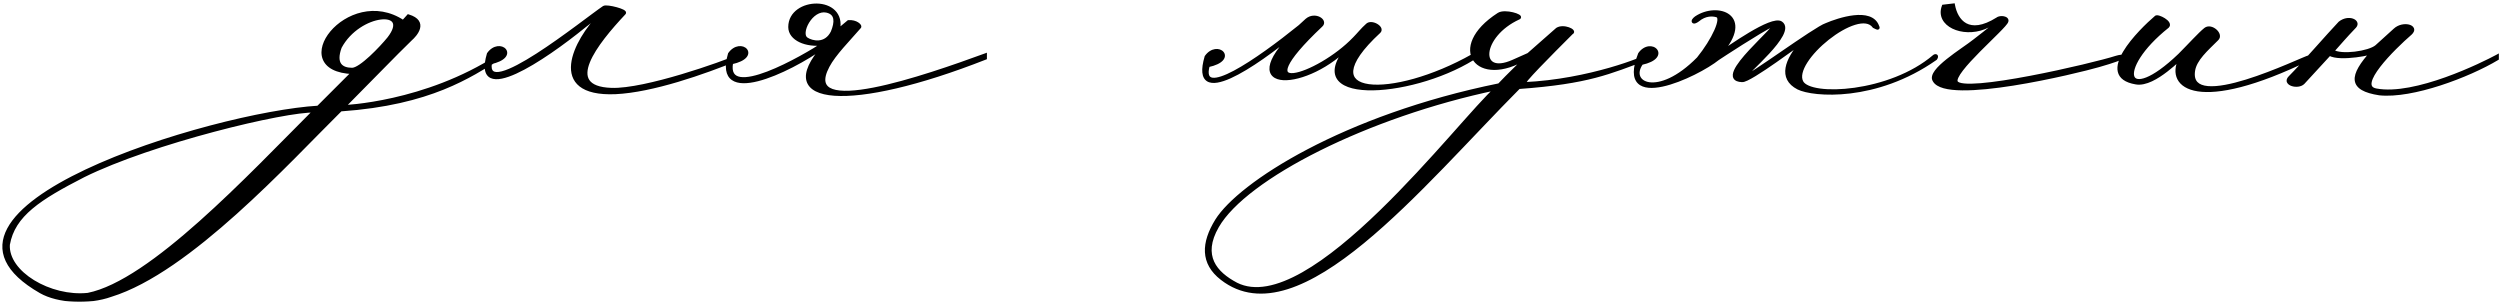 <?xml version="1.0" encoding="UTF-8"?> <svg xmlns="http://www.w3.org/2000/svg" width="728" height="88" viewBox="0 0 728 88" fill="none"><mask id="path-1-outside-1_976_344" maskUnits="userSpaceOnUse" x="0" y="0" width="728" height="88" fill="black"><rect fill="white" width="728" height="88"></rect><path d="M113.228 11.21C120.25 2.181 104.534 3.351 99.016 13.718C97.177 18.734 99.518 20.238 102.527 20.238C105.035 20.238 111.054 13.885 113.228 11.21ZM91.659 32.277C83.132 31.942 44.174 41.306 24.278 51.17C11.57 57.691 3.879 62.54 2.374 71.234C1.873 79.427 14.58 86.951 25.615 85.781C44.007 82.102 72.598 51.338 91.659 32.277ZM145.163 16.393V17.062C136.97 21.91 125.601 30.103 99.183 31.942C83.968 46.99 55.042 78.926 32.303 85.948C25.782 88.289 16.921 87.787 11.905 84.945C-29.895 61.035 61.898 33.113 92.662 31.274L102.862 21.074C82.798 20.406 101.357 -4.34 117.408 6.361L118.913 4.689C124.43 6.361 120.919 10.206 119.582 11.377C115.736 15.055 105.537 25.589 100.019 31.106C100.019 31.106 123.762 30.27 145.163 16.393ZM170.028 7.698C158.491 17.062 137.758 31.106 142.272 15.724C145.449 11.21 151.301 16.393 142.774 18.232C140.6 30.103 170.362 5.859 175.88 2.181C176.716 1.679 182.568 3.184 181.732 3.853C173.706 12.38 163.172 25.589 178.053 26.09C187.918 26.425 210.49 18.399 215.004 16.393V17.062C204.805 21.242 189.924 26.425 179.224 26.926C159.16 27.762 167.687 11.544 174.709 4.522C175.545 3.686 173.539 4.856 170.028 7.698ZM240.74 3.184C236.226 2.181 232.38 9.872 234.888 11.377C236.393 12.38 240.406 13.383 242.412 9.37C243.583 6.528 243.75 3.853 240.74 3.184ZM239.904 12.714C234.721 13.383 230.039 11.377 230.039 7.866C230.039 -0.494 246.258 -0.996 244.084 8.869L247.094 6.361C249.267 6.194 250.605 7.531 250.271 7.866C247.094 11.544 242.914 15.724 241.075 19.235C232.547 35.286 270 22.245 286.887 16.058V16.894C247.763 32.277 224.689 30.605 239.904 13.55C229.538 20.907 207.969 31.106 212.483 15.724C215.66 11.21 221.512 16.393 212.985 18.232C210.811 30.103 234.387 16.393 239.904 12.714ZM393.407 12.714C380.867 26.258 358.964 27.261 377.021 9.538C365.652 18.901 346.758 31.942 351.272 16.56C354.449 12.046 360.301 17.229 351.774 19.068C348.932 29.602 366.32 17.563 378.526 7.698L380.532 5.859C382.873 3.853 386.217 6.026 384.712 7.364C361.137 29.602 383.876 22.245 394.41 11.21C395.58 10.039 396.751 8.534 398.088 7.364C399.259 6.026 402.77 8.033 401.6 9.203C380.198 28.933 405.78 29.267 428.853 16.226V17.062C410.461 28.431 377.356 30.438 393.407 12.714ZM435.745 25.756C398.125 33.614 362.679 51.672 354.486 65.884C349.47 74.578 353.984 79.594 360.003 82.771C381.572 93.639 425.379 34.785 435.745 25.756ZM445.108 15.891L453.468 8.534C455.307 7.364 458.819 9.036 457.648 9.538C451.295 15.891 442.767 24.418 443.771 24.418C462.831 23.582 479.551 16.727 479.551 16.226V17.062C468.516 21.074 462.831 23.917 442.266 25.422C414.009 53.846 378.228 98.488 355.823 81.099C349.971 76.585 350.306 70.733 354.319 64.212C361.007 53.511 391.27 33.949 436.581 24.753C439.925 21.242 440.928 20.406 444.607 16.727C430.227 25.589 421.366 13.885 436.414 4.187C438.253 3.017 443.436 4.689 442.266 5.19C430.896 10.374 430.06 22.579 440.594 17.898L445.108 15.891ZM494.555 17.062C498.902 11.711 502.079 5.023 499.905 4.522C498.735 4.187 496.561 4.02 494.388 5.859C493.05 6.862 492.549 6.194 493.886 5.19C500.073 1.01 510.606 4.522 500.909 15.557C503.249 14.052 515.957 4.856 518.632 6.695C522.812 9.538 507.764 21.576 508.265 22.245C508.6 23.081 528.664 8.2 531.841 7.197C535.352 5.692 544.882 2.515 546.721 7.698C547.056 8.367 546.721 8.2 545.718 7.698C541.204 1.512 521.307 17.73 524.651 23.917C527.159 28.598 550.4 27.428 563.274 16.393C563.776 16.058 564.11 16.393 563.609 17.062C546.22 29.267 527.995 27.762 523.648 25.589C518.13 22.746 520.304 17.396 524.651 12.38C525.32 11.544 509.436 23.75 507.262 23.415C498.401 23.081 519.635 6.528 516.291 7.197C512.445 9.036 501.243 16.393 500.24 17.062C494.221 21.91 470.645 33.113 477.501 15.724C480.677 11.21 486.529 16.56 478.002 18.399C473.822 24.251 482.684 29.1 494.555 17.062ZM565.953 1.846L568.796 1.512C569.632 6.026 573.143 10.875 581.67 5.525C582.506 4.856 584.68 5.19 584.345 6.194C583.844 8.033 568.127 21.074 569.632 23.917C571.638 27.762 609.593 18.901 616.281 16.727C618.454 16.058 620.461 16.393 611.097 19.068C604.744 20.907 566.957 30.103 563.278 23.415C561.439 20.573 571.638 14.554 574.982 11.878C584.345 4.689 581.169 6.528 577.825 8.033C571.471 10.541 563.947 7.197 565.953 1.846ZM672.485 17.062C640.215 32.778 630.852 25.422 634.865 17.229C635.701 15.724 627.508 25.087 621.99 24.084C609.952 22.078 623.328 8.869 627.842 5.023C628.344 4.522 632.357 6.528 631.186 7.698C615.469 20.238 618.646 31.441 634.697 16.058C637.707 13.049 640.549 9.872 642.221 8.534C643.893 7.197 647.07 10.039 645.565 11.377C642.556 14.386 639.212 17.229 638.71 20.573C636.704 33.782 670.645 16.894 672.485 16.56V17.062ZM681.367 6.695C683.875 4.689 687.052 6.194 685.714 7.698C682.37 11.21 682.203 11.544 679.193 14.888C681.701 16.56 689.894 15.39 692.068 13.55L697.418 8.702C699.759 6.528 704.106 7.698 701.933 9.705C696.917 14.052 685.714 25.087 691.901 26.258C703.27 28.431 723.167 18.566 727.18 16.393V17.062C718.82 22.078 702.434 28.264 692.904 27.261C684.209 25.923 684.377 22.245 690.897 15.055C691.733 15.39 681.367 17.563 678.357 15.724L670.666 24.084C669.161 25.589 664.981 24.418 666.821 22.579C670.499 18.901 678.023 10.206 681.367 6.695Z"></path></mask><path d="M113.228 11.21C120.25 2.181 104.534 3.351 99.016 13.718C97.177 18.734 99.518 20.238 102.527 20.238C105.035 20.238 111.054 13.885 113.228 11.21ZM91.659 32.277C83.132 31.942 44.174 41.306 24.278 51.17C11.57 57.691 3.879 62.54 2.374 71.234C1.873 79.427 14.58 86.951 25.615 85.781C44.007 82.102 72.598 51.338 91.659 32.277ZM145.163 16.393V17.062C136.97 21.91 125.601 30.103 99.183 31.942C83.968 46.99 55.042 78.926 32.303 85.948C25.782 88.289 16.921 87.787 11.905 84.945C-29.895 61.035 61.898 33.113 92.662 31.274L102.862 21.074C82.798 20.406 101.357 -4.34 117.408 6.361L118.913 4.689C124.43 6.361 120.919 10.206 119.582 11.377C115.736 15.055 105.537 25.589 100.019 31.106C100.019 31.106 123.762 30.27 145.163 16.393ZM170.028 7.698C158.491 17.062 137.758 31.106 142.272 15.724C145.449 11.21 151.301 16.393 142.774 18.232C140.6 30.103 170.362 5.859 175.88 2.181C176.716 1.679 182.568 3.184 181.732 3.853C173.706 12.38 163.172 25.589 178.053 26.09C187.918 26.425 210.49 18.399 215.004 16.393V17.062C204.805 21.242 189.924 26.425 179.224 26.926C159.16 27.762 167.687 11.544 174.709 4.522C175.545 3.686 173.539 4.856 170.028 7.698ZM240.74 3.184C236.226 2.181 232.38 9.872 234.888 11.377C236.393 12.38 240.406 13.383 242.412 9.37C243.583 6.528 243.75 3.853 240.74 3.184ZM239.904 12.714C234.721 13.383 230.039 11.377 230.039 7.866C230.039 -0.494 246.258 -0.996 244.084 8.869L247.094 6.361C249.267 6.194 250.605 7.531 250.271 7.866C247.094 11.544 242.914 15.724 241.075 19.235C232.547 35.286 270 22.245 286.887 16.058V16.894C247.763 32.277 224.689 30.605 239.904 13.55C229.538 20.907 207.969 31.106 212.483 15.724C215.66 11.21 221.512 16.393 212.985 18.232C210.811 30.103 234.387 16.393 239.904 12.714ZM393.407 12.714C380.867 26.258 358.964 27.261 377.021 9.538C365.652 18.901 346.758 31.942 351.272 16.56C354.449 12.046 360.301 17.229 351.774 19.068C348.932 29.602 366.32 17.563 378.526 7.698L380.532 5.859C382.873 3.853 386.217 6.026 384.712 7.364C361.137 29.602 383.876 22.245 394.41 11.21C395.58 10.039 396.751 8.534 398.088 7.364C399.259 6.026 402.77 8.033 401.6 9.203C380.198 28.933 405.78 29.267 428.853 16.226V17.062C410.461 28.431 377.356 30.438 393.407 12.714ZM435.745 25.756C398.125 33.614 362.679 51.672 354.486 65.884C349.47 74.578 353.984 79.594 360.003 82.771C381.572 93.639 425.379 34.785 435.745 25.756ZM445.108 15.891L453.468 8.534C455.307 7.364 458.819 9.036 457.648 9.538C451.295 15.891 442.767 24.418 443.771 24.418C462.831 23.582 479.551 16.727 479.551 16.226V17.062C468.516 21.074 462.831 23.917 442.266 25.422C414.009 53.846 378.228 98.488 355.823 81.099C349.971 76.585 350.306 70.733 354.319 64.212C361.007 53.511 391.27 33.949 436.581 24.753C439.925 21.242 440.928 20.406 444.607 16.727C430.227 25.589 421.366 13.885 436.414 4.187C438.253 3.017 443.436 4.689 442.266 5.19C430.896 10.374 430.06 22.579 440.594 17.898L445.108 15.891ZM494.555 17.062C498.902 11.711 502.079 5.023 499.905 4.522C498.735 4.187 496.561 4.02 494.388 5.859C493.05 6.862 492.549 6.194 493.886 5.19C500.073 1.01 510.606 4.522 500.909 15.557C503.249 14.052 515.957 4.856 518.632 6.695C522.812 9.538 507.764 21.576 508.265 22.245C508.6 23.081 528.664 8.2 531.841 7.197C535.352 5.692 544.882 2.515 546.721 7.698C547.056 8.367 546.721 8.2 545.718 7.698C541.204 1.512 521.307 17.73 524.651 23.917C527.159 28.598 550.4 27.428 563.274 16.393C563.776 16.058 564.11 16.393 563.609 17.062C546.22 29.267 527.995 27.762 523.648 25.589C518.13 22.746 520.304 17.396 524.651 12.38C525.32 11.544 509.436 23.75 507.262 23.415C498.401 23.081 519.635 6.528 516.291 7.197C512.445 9.036 501.243 16.393 500.24 17.062C494.221 21.91 470.645 33.113 477.501 15.724C480.677 11.21 486.529 16.56 478.002 18.399C473.822 24.251 482.684 29.1 494.555 17.062ZM565.953 1.846L568.796 1.512C569.632 6.026 573.143 10.875 581.67 5.525C582.506 4.856 584.68 5.19 584.345 6.194C583.844 8.033 568.127 21.074 569.632 23.917C571.638 27.762 609.593 18.901 616.281 16.727C618.454 16.058 620.461 16.393 611.097 19.068C604.744 20.907 566.957 30.103 563.278 23.415C561.439 20.573 571.638 14.554 574.982 11.878C584.345 4.689 581.169 6.528 577.825 8.033C571.471 10.541 563.947 7.197 565.953 1.846ZM672.485 17.062C640.215 32.778 630.852 25.422 634.865 17.229C635.701 15.724 627.508 25.087 621.99 24.084C609.952 22.078 623.328 8.869 627.842 5.023C628.344 4.522 632.357 6.528 631.186 7.698C615.469 20.238 618.646 31.441 634.697 16.058C637.707 13.049 640.549 9.872 642.221 8.534C643.893 7.197 647.07 10.039 645.565 11.377C642.556 14.386 639.212 17.229 638.71 20.573C636.704 33.782 670.645 16.894 672.485 16.56V17.062ZM681.367 6.695C683.875 4.689 687.052 6.194 685.714 7.698C682.37 11.21 682.203 11.544 679.193 14.888C681.701 16.56 689.894 15.39 692.068 13.55L697.418 8.702C699.759 6.528 704.106 7.698 701.933 9.705C696.917 14.052 685.714 25.087 691.901 26.258C703.27 28.431 723.167 18.566 727.18 16.393V17.062C718.82 22.078 702.434 28.264 692.904 27.261C684.209 25.923 684.377 22.245 690.897 15.055C691.733 15.39 681.367 17.563 678.357 15.724L670.666 24.084C669.161 25.589 664.981 24.418 666.821 22.579C670.499 18.901 678.023 10.206 681.367 6.695Z" fill="black"></path><path d="M113.228 11.21L113.616 11.525L113.623 11.517L113.228 11.21ZM99.016 13.718L98.575 13.483L98.558 13.513L98.547 13.546L99.016 13.718ZM91.659 32.277L92.013 32.63L92.821 31.822L91.679 31.777L91.659 32.277ZM24.278 51.17L24.055 50.722L24.049 50.726L24.278 51.17ZM2.374 71.234L1.882 71.149L1.877 71.176L1.875 71.204L2.374 71.234ZM25.615 85.781L25.668 86.278L25.691 86.276L25.713 86.271L25.615 85.781ZM145.163 16.393H145.663V15.473L144.891 15.973L145.163 16.393ZM145.163 17.062L145.418 17.492L145.663 17.347V17.062H145.163ZM99.183 31.942L99.148 31.444L98.963 31.456L98.832 31.587L99.183 31.942ZM32.303 85.948L32.156 85.47L32.145 85.474L32.134 85.477L32.303 85.948ZM11.905 84.945L11.656 85.379L11.658 85.38L11.905 84.945ZM92.662 31.274L92.692 31.773L92.882 31.761L93.016 31.627L92.662 31.274ZM102.862 21.074L103.215 21.428L104.03 20.613L102.878 20.575L102.862 21.074ZM117.408 6.361L117.131 6.777L117.49 7.017L117.78 6.695L117.408 6.361ZM118.913 4.689L119.058 4.21L118.754 4.118L118.541 4.354L118.913 4.689ZM119.582 11.377L119.252 11.001L119.244 11.008L119.236 11.015L119.582 11.377ZM100.019 31.106L99.666 30.753L98.768 31.651L100.037 31.606L100.019 31.106ZM113.228 11.21L113.623 11.517C114.523 10.36 115.085 9.333 115.341 8.437C115.597 7.536 115.551 6.734 115.18 6.086C114.81 5.441 114.167 5.035 113.408 4.821C112.65 4.607 111.742 4.574 110.764 4.694C106.871 5.173 101.415 8.146 98.575 13.483L99.016 13.718L99.457 13.953C102.135 8.922 107.296 6.128 110.885 5.687C111.777 5.577 112.544 5.617 113.137 5.783C113.727 5.95 114.11 6.231 114.312 6.583C114.513 6.933 114.585 7.44 114.379 8.163C114.171 8.891 113.689 9.803 112.833 10.903L113.228 11.21ZM99.016 13.718L98.547 13.546C97.607 16.107 97.669 17.946 98.549 19.154C99.424 20.353 100.969 20.738 102.527 20.738V20.238V19.738C101.075 19.738 99.946 19.372 99.357 18.564C98.775 17.766 98.585 16.344 99.485 13.89L99.016 13.718ZM102.527 20.238V20.738C102.938 20.738 103.379 20.611 103.818 20.418C104.263 20.224 104.74 19.948 105.23 19.619C106.211 18.962 107.287 18.065 108.342 17.095C110.451 15.155 112.515 12.88 113.616 11.525L113.228 11.21L112.84 10.894C111.767 12.214 109.735 14.454 107.664 16.359C106.629 17.312 105.594 18.171 104.673 18.788C104.213 19.097 103.79 19.339 103.417 19.502C103.039 19.668 102.743 19.738 102.527 19.738V20.238ZM91.659 32.277L91.679 31.777C89.482 31.691 85.396 32.225 80.238 33.209C75.062 34.197 68.759 35.647 62.104 37.416C48.801 40.951 34.049 45.768 24.055 50.722L24.278 51.17L24.5 51.618C34.403 46.708 49.079 41.911 62.36 38.382C68.997 36.618 75.276 35.174 80.425 34.192C85.591 33.206 89.573 32.695 91.64 32.776L91.659 32.277ZM24.278 51.17L24.049 50.726C17.698 53.984 12.551 56.85 8.803 60.005C5.04 63.173 2.659 66.656 1.882 71.149L2.374 71.234L2.867 71.32C3.594 67.118 5.812 63.83 9.447 60.77C13.098 57.697 18.149 54.877 24.506 51.615L24.278 51.17ZM2.374 71.234L1.875 71.204C1.608 75.576 4.854 79.65 9.407 82.445C13.984 85.255 20.029 86.876 25.668 86.278L25.615 85.781L25.562 85.284C20.166 85.856 14.34 84.3 9.93 81.593C5.496 78.871 2.64 75.085 2.873 71.265L2.374 71.234ZM25.615 85.781L25.713 86.271C30.406 85.333 35.705 82.678 41.29 78.966C46.882 75.248 52.795 70.445 58.719 65.171C70.563 54.624 82.494 42.149 92.013 32.63L91.659 32.277L91.306 31.923C81.764 41.465 69.869 53.903 58.054 64.424C52.148 69.683 46.274 74.452 40.736 78.133C35.192 81.819 30.021 84.39 25.517 85.29L25.615 85.781ZM145.163 16.393H144.663V17.062H145.163H145.663V16.393H145.163ZM145.163 17.062L144.909 16.631C140.792 19.067 135.945 22.301 128.821 25.167C121.704 28.03 112.309 30.527 99.148 31.444L99.183 31.942L99.218 32.441C112.475 31.518 121.974 28.999 129.194 26.095C136.408 23.192 141.341 19.904 145.418 17.492L145.163 17.062ZM99.183 31.942L98.832 31.587C91.206 39.129 80.195 50.85 68.231 61.583C56.257 72.324 43.411 81.994 32.156 85.47L32.303 85.948L32.451 86.426C43.934 82.879 56.921 73.071 68.899 62.327C80.886 51.574 91.946 39.804 99.535 32.298L99.183 31.942ZM32.303 85.948L32.134 85.477C28.947 86.622 25.169 87.076 21.565 86.891C17.957 86.705 14.571 85.881 12.151 84.51L11.905 84.945L11.658 85.38C14.255 86.851 17.807 87.699 21.514 87.889C25.226 88.08 29.139 87.615 32.472 86.419L32.303 85.948ZM11.905 84.945L12.153 84.511C6.969 81.545 3.932 78.559 2.565 75.637C1.211 72.746 1.462 69.854 3.004 66.966C4.557 64.056 7.421 61.16 11.271 58.344C15.116 55.533 19.911 52.826 25.285 50.285C46.802 40.111 77.379 32.688 92.692 31.773L92.662 31.274L92.633 30.774C77.181 31.698 46.48 39.157 24.858 49.381C19.448 51.939 14.593 54.676 10.681 57.537C6.775 60.393 3.776 63.396 2.121 66.495C0.455 69.616 0.152 72.842 1.659 76.061C3.152 79.25 6.391 82.367 11.656 85.379L11.905 84.945ZM92.662 31.274L93.016 31.627L103.215 21.428L102.862 21.074L102.508 20.721L92.309 30.92L92.662 31.274ZM102.862 21.074L102.878 20.575C97.937 20.41 95.606 18.774 94.882 16.815C94.142 14.815 94.955 12.182 96.975 9.775C100.996 4.982 109.373 1.605 117.131 6.777L117.408 6.361L117.685 5.945C109.392 0.416 100.464 4.061 96.209 9.133C94.09 11.658 93.022 14.669 93.944 17.162C94.881 19.696 97.754 21.404 102.845 21.574L102.862 21.074ZM117.408 6.361L117.78 6.695L119.284 5.023L118.913 4.689L118.541 4.354L117.036 6.026L117.408 6.361ZM118.913 4.689L118.768 5.167C120.093 5.569 120.787 6.076 121.122 6.56C121.445 7.024 121.484 7.538 121.335 8.091C121.182 8.658 120.834 9.24 120.423 9.765C120.016 10.286 119.569 10.723 119.252 11.001L119.582 11.377L119.911 11.753C120.263 11.445 120.756 10.963 121.211 10.381C121.662 9.804 122.098 9.101 122.301 8.351C122.507 7.587 122.473 6.753 121.944 5.99C121.428 5.245 120.491 4.645 119.058 4.21L118.913 4.689ZM119.582 11.377L119.236 11.015C115.387 14.697 105.169 25.25 99.666 30.753L100.019 31.106L100.373 31.46C105.905 25.928 116.085 15.413 119.927 11.738L119.582 11.377ZM100.019 31.106C100.037 31.606 100.037 31.606 100.037 31.606C100.038 31.606 100.038 31.606 100.038 31.606C100.039 31.606 100.041 31.606 100.042 31.606C100.045 31.606 100.05 31.606 100.056 31.605C100.068 31.605 100.086 31.604 100.11 31.603C100.157 31.601 100.226 31.598 100.318 31.593C100.5 31.583 100.768 31.567 101.117 31.542C101.815 31.492 102.833 31.404 104.121 31.256C106.696 30.959 110.35 30.418 114.676 29.441C123.324 27.489 134.67 23.793 145.435 16.812L145.163 16.393L144.891 15.973C134.255 22.87 123.029 26.531 114.456 28.466C110.17 29.433 106.551 29.969 104.006 30.262C102.734 30.409 101.73 30.495 101.045 30.545C100.703 30.569 100.441 30.585 100.265 30.594C100.177 30.599 100.11 30.602 100.066 30.604C100.044 30.605 100.027 30.606 100.017 30.606C100.011 30.606 100.007 30.607 100.005 30.607C100.004 30.607 100.003 30.607 100.002 30.607C100.002 30.607 100.002 30.607 100.002 30.607C100.002 30.607 100.002 30.607 100.019 31.106ZM170.028 7.698L169.713 7.31L169.713 7.31L170.028 7.698ZM142.272 15.724L141.864 15.436L141.816 15.504L141.793 15.583L142.272 15.724ZM142.774 18.232L142.669 17.743L142.342 17.814L142.282 18.142L142.774 18.232ZM175.88 2.181L175.622 1.752L175.612 1.758L175.602 1.765L175.88 2.181ZM181.732 3.853L181.419 3.462L181.392 3.484L181.368 3.51L181.732 3.853ZM178.053 26.09L178.07 25.591L178.07 25.591L178.053 26.09ZM215.004 16.393H215.504V15.623L214.801 15.936L215.004 16.393ZM215.004 17.062L215.194 17.524L215.504 17.397V17.062H215.004ZM179.224 26.926L179.244 27.426L179.247 27.426L179.224 26.926ZM174.709 4.522L174.356 4.168L174.356 4.168L174.709 4.522ZM170.028 7.698L169.713 7.31C163.949 11.988 155.923 17.805 149.924 20.536C148.427 21.217 147.076 21.697 145.932 21.923C144.776 22.151 143.898 22.107 143.295 21.824C142.732 21.559 142.329 21.046 142.19 20.107C142.048 19.141 142.196 17.759 142.752 15.865L142.272 15.724L141.793 15.583C141.22 17.534 141.028 19.078 141.201 20.252C141.378 21.453 141.944 22.293 142.87 22.729C143.756 23.145 144.887 23.148 146.125 22.904C147.375 22.657 148.804 22.144 150.338 21.446C156.461 18.659 164.57 12.772 170.343 8.087L170.028 7.698ZM142.272 15.724L142.681 16.012C144.145 13.931 146.01 14.288 146.527 14.914C146.654 15.067 146.711 15.236 146.701 15.412C146.691 15.59 146.609 15.825 146.367 16.097C145.87 16.653 144.762 17.292 142.669 17.743L142.774 18.232L142.879 18.721C145.05 18.253 146.408 17.553 147.113 16.762C147.472 16.36 147.674 15.918 147.7 15.468C147.725 15.015 147.568 14.604 147.298 14.277C146.226 12.98 143.576 13.002 141.864 15.436L142.272 15.724ZM142.774 18.232L142.282 18.142C142.002 19.67 142.189 20.854 143.045 21.5C143.86 22.117 145.076 22.069 146.378 21.734C149.036 21.05 152.787 18.974 156.712 16.459C160.656 13.931 164.836 10.918 168.37 8.312C171.918 5.696 174.791 3.508 176.157 2.597L175.88 2.181L175.602 1.765C174.21 2.693 171.293 4.914 167.777 7.508C164.247 10.111 160.088 13.107 156.173 15.617C152.24 18.137 148.613 20.127 146.129 20.765C144.861 21.091 144.065 21.018 143.648 20.703C143.27 20.417 143.002 19.762 143.266 18.322L142.774 18.232ZM175.88 2.181L176.137 2.61C176.12 2.62 176.184 2.586 176.417 2.581C176.622 2.576 176.889 2.594 177.203 2.633C177.828 2.71 178.588 2.867 179.302 3.06C180.021 3.256 180.661 3.48 181.06 3.684C181.157 3.734 181.232 3.779 181.287 3.817C181.345 3.857 181.362 3.879 181.361 3.877C181.359 3.874 181.347 3.858 181.335 3.828C181.322 3.796 181.31 3.748 181.314 3.688C181.322 3.554 181.398 3.479 181.419 3.462L181.732 3.853L182.044 4.243C182.17 4.143 182.298 3.978 182.312 3.748C182.325 3.532 182.229 3.364 182.148 3.26C181.995 3.064 181.745 2.912 181.515 2.794C181.025 2.543 180.307 2.297 179.564 2.095C178.814 1.892 178.007 1.725 177.326 1.64C176.986 1.598 176.666 1.575 176.394 1.581C176.15 1.587 175.849 1.616 175.622 1.752L175.88 2.181ZM181.732 3.853L181.368 3.51C177.362 7.766 172.655 13.264 170.838 17.795C169.933 20.053 169.683 22.228 170.808 23.884C171.928 25.533 174.276 26.463 178.036 26.59L178.053 26.09L178.07 25.591C174.39 25.467 172.474 24.558 171.635 23.322C170.801 22.094 170.896 20.34 171.767 18.167C173.503 13.837 178.075 8.467 182.096 4.195L181.732 3.853ZM178.053 26.09L178.036 26.59C183.062 26.761 191.246 24.811 198.678 22.599C206.13 20.38 212.923 17.865 215.208 16.85L215.004 16.393L214.801 15.936C212.571 16.927 205.822 19.428 198.393 21.64C190.944 23.858 182.91 25.755 178.07 25.591L178.053 26.09ZM215.004 16.393H214.504V17.062H215.004H215.504V16.393H215.004ZM215.004 17.062L214.815 16.599C204.615 20.779 189.806 25.93 179.2 26.427L179.224 26.926L179.247 27.426C190.043 26.92 204.995 21.704 215.194 17.524L215.004 17.062ZM179.224 26.926L179.203 26.427C174.233 26.634 171.15 25.776 169.376 24.374C167.636 22.997 167.068 21.02 167.306 18.723C167.547 16.409 168.606 13.821 170.061 11.357C171.513 8.899 173.336 6.602 175.063 4.875L174.709 4.522L174.356 4.168C172.571 5.953 170.695 8.316 169.2 10.848C167.708 13.374 166.573 16.105 166.312 18.619C166.049 21.15 166.672 23.51 168.756 25.158C170.807 26.78 174.182 27.637 179.244 27.426L179.224 26.926ZM174.709 4.522L175.063 4.875C175.121 4.817 175.174 4.76 175.218 4.707C175.255 4.663 175.313 4.589 175.351 4.499C175.369 4.458 175.408 4.359 175.396 4.23C175.381 4.064 175.285 3.904 175.12 3.817C174.993 3.751 174.874 3.755 174.826 3.759C174.768 3.763 174.718 3.776 174.684 3.786C174.561 3.821 174.415 3.896 174.276 3.974C174.125 4.059 173.94 4.172 173.726 4.311C172.871 4.868 171.476 5.882 169.713 7.31L170.028 7.698L170.342 8.087C172.09 6.672 173.455 5.68 174.271 5.15C174.475 5.017 174.64 4.917 174.766 4.846C174.829 4.811 174.879 4.785 174.916 4.767C174.957 4.748 174.97 4.744 174.964 4.746C174.962 4.746 174.938 4.753 174.901 4.756C174.875 4.758 174.773 4.764 174.657 4.704C174.503 4.624 174.414 4.473 174.4 4.32C174.39 4.206 174.424 4.124 174.433 4.104C174.453 4.056 174.472 4.04 174.448 4.069C174.431 4.09 174.402 4.122 174.356 4.168L174.709 4.522ZM240.74 3.184L240.632 3.672L240.632 3.672L240.74 3.184ZM234.888 11.377L235.166 10.961L235.156 10.954L235.145 10.948L234.888 11.377ZM242.412 9.37L242.859 9.594L242.868 9.578L242.875 9.561L242.412 9.37ZM239.904 12.714L240.182 13.13L239.84 12.219L239.904 12.714ZM244.084 8.869L243.596 8.761L243.281 10.189L244.404 9.253L244.084 8.869ZM247.094 6.361L247.055 5.862L246.896 5.875L246.774 5.977L247.094 6.361ZM250.271 7.866L249.917 7.512L249.904 7.525L249.892 7.539L250.271 7.866ZM241.075 19.235L241.516 19.47L241.518 19.467L241.075 19.235ZM286.887 16.058H287.387V15.343L286.715 15.589L286.887 16.058ZM286.887 16.894L287.07 17.36L287.387 17.235V16.894H286.887ZM239.904 13.55L240.277 13.883L239.615 13.143L239.904 13.55ZM212.483 15.724L212.075 15.436L212.027 15.504L212.004 15.583L212.483 15.724ZM212.985 18.232L212.88 17.743L212.553 17.814L212.493 18.142L212.985 18.232ZM240.74 3.184L240.849 2.696C238.269 2.123 236.001 4.036 234.754 6.079C234.118 7.12 233.698 8.266 233.612 9.278C233.526 10.274 233.763 11.284 234.631 11.806L234.888 11.377L235.145 10.948C234.76 10.717 234.536 10.201 234.608 9.363C234.678 8.542 235.031 7.545 235.608 6.6C236.785 4.673 238.697 3.242 240.632 3.672L240.74 3.184ZM234.888 11.377L234.611 11.793C235.445 12.349 236.936 12.889 238.505 12.753C240.114 12.613 241.775 11.762 242.859 9.594L242.412 9.37L241.965 9.147C241.043 10.992 239.695 11.646 238.419 11.757C237.104 11.871 235.836 11.408 235.166 10.961L234.888 11.377ZM242.412 9.37L242.875 9.561C243.469 8.118 243.849 6.629 243.637 5.378C243.528 4.739 243.263 4.153 242.789 3.68C242.318 3.208 241.671 2.879 240.849 2.696L240.74 3.184L240.632 3.672C241.314 3.824 241.775 4.08 242.082 4.387C242.387 4.691 242.571 5.077 242.651 5.546C242.815 6.51 242.526 7.781 241.95 9.18L242.412 9.37ZM239.904 12.714L239.84 12.219C237.322 12.543 234.956 12.213 233.241 11.405C231.526 10.597 230.539 9.359 230.539 7.866H230.039H229.539C229.539 9.883 230.893 11.404 232.815 12.31C234.737 13.216 237.303 13.554 239.968 13.21L239.904 12.714ZM230.039 7.866H230.539C230.539 5.959 231.456 4.503 232.831 3.514C234.219 2.517 236.069 2.003 237.869 2.033C239.671 2.063 241.356 2.636 242.454 3.729C243.53 4.801 244.108 6.437 243.596 8.761L244.084 8.869L244.572 8.976C245.147 6.369 244.513 4.368 243.159 3.02C241.828 1.694 239.866 1.066 237.885 1.033C235.902 1 233.833 1.562 232.248 2.702C230.65 3.851 229.539 5.592 229.539 7.866H230.039ZM244.084 8.869L244.404 9.253L247.414 6.745L247.094 6.361L246.774 5.977L243.764 8.485L244.084 8.869ZM247.094 6.361L247.132 6.859C248.109 6.784 248.881 7.049 249.356 7.348C249.599 7.501 249.742 7.648 249.804 7.742C249.836 7.79 249.828 7.796 249.823 7.762C249.817 7.715 249.824 7.605 249.917 7.512L250.271 7.866L250.624 8.219C250.8 8.043 250.839 7.817 250.815 7.634C250.793 7.463 250.718 7.311 250.638 7.19C250.475 6.944 250.211 6.705 249.889 6.502C249.236 6.091 248.252 5.77 247.055 5.862L247.094 6.361ZM250.271 7.866L249.892 7.539C249.102 8.454 248.249 9.401 247.38 10.366C246.514 11.329 245.632 12.31 244.792 13.287C243.117 15.234 241.58 17.194 240.632 19.003L241.075 19.235L241.518 19.467C242.409 17.766 243.881 15.879 245.55 13.939C246.382 12.972 247.256 11.999 248.124 11.035C248.99 10.072 249.851 9.117 250.649 8.192L250.271 7.866ZM241.075 19.235L240.633 19.001C239.548 21.043 239.136 22.723 239.413 24.062C239.699 25.449 240.692 26.341 242.09 26.85C243.468 27.352 245.292 27.505 247.392 27.415C249.5 27.324 251.93 26.986 254.546 26.477C264.999 24.441 278.621 19.619 287.059 16.528L286.887 16.058L286.715 15.589C278.267 18.684 264.718 23.477 254.355 25.495C251.767 25.999 249.39 26.328 247.349 26.415C245.298 26.503 243.629 26.346 242.432 25.911C241.253 25.481 240.588 24.808 240.392 23.86C240.186 22.864 240.469 21.441 241.516 19.47L241.075 19.235ZM286.887 16.058H286.387V16.894H286.887H287.387V16.058H286.887ZM286.887 16.894L286.704 16.429C267.153 24.116 251.692 27.506 243.054 26.887C240.9 26.733 239.209 26.332 237.994 25.713C236.79 25.1 236.078 24.288 235.807 23.299C235.531 22.295 235.684 21.016 236.405 19.428C237.125 17.843 238.394 15.994 240.277 13.883L239.904 13.55L239.531 13.217C237.61 15.37 236.272 17.304 235.495 19.015C234.718 20.723 234.483 22.252 234.842 23.563C235.206 24.889 236.152 25.897 237.541 26.605C238.92 27.307 240.758 27.726 242.983 27.885C251.858 28.52 267.497 25.055 287.07 17.36L286.887 16.894ZM239.904 13.55L239.615 13.143C234.456 16.804 226.53 21.154 220.491 22.68C218.986 23.06 217.618 23.259 216.452 23.236C215.283 23.213 214.358 22.968 213.694 22.5C212.427 21.607 211.847 19.669 212.963 15.865L212.483 15.724L212.004 15.583C210.863 19.47 211.286 22.026 213.118 23.317C214.003 23.941 215.15 24.21 216.432 24.236C217.718 24.261 219.18 24.042 220.736 23.649C226.944 22.081 234.986 17.654 240.194 13.958L239.904 13.55ZM212.483 15.724L212.892 16.012C214.356 13.931 216.221 14.288 216.738 14.914C216.864 15.067 216.922 15.236 216.912 15.412C216.902 15.59 216.82 15.825 216.578 16.097C216.081 16.653 214.973 17.292 212.88 17.743L212.985 18.232L213.09 18.721C215.261 18.253 216.619 17.553 217.324 16.762C217.683 16.36 217.885 15.918 217.91 15.468C217.936 15.015 217.779 14.604 217.509 14.277C216.437 12.98 213.787 13.002 212.075 15.436L212.483 15.724ZM212.985 18.232L212.493 18.142C212.211 19.684 212.327 20.909 212.861 21.809C213.406 22.727 214.325 23.209 215.417 23.389C216.5 23.566 217.795 23.456 219.195 23.162C220.601 22.867 222.145 22.378 223.738 21.772C230.099 19.349 237.407 14.98 240.182 13.13L239.904 12.714L239.627 12.298C236.884 14.127 229.645 18.452 223.382 20.837C221.819 21.432 220.328 21.902 218.99 22.184C217.645 22.466 216.488 22.551 215.579 22.402C214.681 22.255 214.071 21.889 213.721 21.299C213.361 20.692 213.216 19.748 213.477 18.322L212.985 18.232ZM393.407 12.714L393.777 13.05L393.04 12.375L393.407 12.714ZM377.021 9.538L377.371 9.894L376.703 9.152L377.021 9.538ZM351.272 16.56L350.864 16.272L350.816 16.34L350.793 16.419L351.272 16.56ZM351.774 19.068L351.669 18.579L351.371 18.643L351.291 18.938L351.774 19.068ZM378.526 7.698L378.84 8.087L378.852 8.077L378.864 8.067L378.526 7.698ZM380.532 5.859L380.207 5.48L380.201 5.485L380.195 5.491L380.532 5.859ZM384.712 7.364L384.38 6.99L384.375 6.995L384.369 7L384.712 7.364ZM394.41 11.21L394.056 10.856L394.048 10.864L394.41 11.21ZM398.088 7.364L398.418 7.74L398.443 7.718L398.465 7.693L398.088 7.364ZM401.6 9.203L401.939 9.571L401.946 9.564L401.953 9.557L401.6 9.203ZM428.853 16.226H429.353V15.369L428.607 15.79L428.853 16.226ZM428.853 17.062L429.116 17.487L429.353 17.34V17.062H428.853ZM393.407 12.714L393.04 12.375C389.95 15.711 386.282 18.278 382.798 19.974C379.302 21.677 376.042 22.481 373.768 22.352C372.63 22.287 371.804 21.993 371.301 21.533C370.822 21.095 370.568 20.445 370.696 19.481C370.826 18.496 371.357 17.209 372.441 15.597C373.521 13.992 375.13 12.095 377.371 9.894L377.021 9.538L376.671 9.181C374.399 11.411 372.741 13.36 371.612 15.039C370.486 16.712 369.864 18.148 369.704 19.35C369.542 20.573 369.861 21.572 370.627 22.271C371.368 22.949 372.457 23.279 373.712 23.35C376.224 23.493 379.662 22.614 383.236 20.873C386.822 19.127 390.593 16.489 393.774 13.054L393.407 12.714ZM377.021 9.538L376.703 9.152C371.02 13.832 363.499 19.394 357.985 21.872C356.61 22.49 355.384 22.905 354.357 23.073C353.321 23.243 352.561 23.149 352.051 22.841C351.568 22.549 351.211 22.002 351.114 21.01C351.016 20.005 351.196 18.597 351.752 16.701L351.272 16.56L350.793 16.419C350.221 18.368 350.003 19.918 350.119 21.107C350.236 22.31 350.703 23.195 351.534 23.697C352.338 24.183 353.381 24.246 354.519 24.06C355.665 23.873 356.98 23.42 358.395 22.785C364.042 20.247 371.653 14.606 377.339 9.924L377.021 9.538ZM351.272 16.56L351.681 16.848C353.145 14.767 355.01 15.124 355.527 15.75C355.654 15.903 355.711 16.072 355.701 16.248C355.691 16.426 355.609 16.661 355.367 16.933C354.87 17.489 353.762 18.128 351.669 18.579L351.774 19.068L351.879 19.557C354.05 19.089 355.408 18.389 356.113 17.598C356.472 17.195 356.674 16.754 356.699 16.304C356.725 15.851 356.568 15.44 356.298 15.113C355.226 13.816 352.576 13.838 350.864 16.272L351.272 16.56ZM351.774 19.068L351.291 18.938C350.928 20.284 350.857 21.368 351.134 22.171C351.277 22.584 351.511 22.924 351.838 23.173C352.162 23.42 352.549 23.559 352.969 23.618C353.794 23.733 354.81 23.548 355.929 23.175C357.06 22.799 358.348 22.213 359.741 21.474C365.304 18.524 372.734 13.022 378.84 8.087L378.526 7.698L378.212 7.31C372.112 12.239 364.745 17.689 359.273 20.591C357.907 21.315 356.672 21.874 355.613 22.226C354.543 22.582 353.704 22.711 353.108 22.627C352.817 22.587 352.602 22.498 352.445 22.378C352.29 22.26 352.164 22.092 352.08 21.846C351.902 21.329 351.91 20.485 352.257 19.198L351.774 19.068ZM378.526 7.698L378.864 8.067L380.87 6.228L380.532 5.859L380.195 5.491L378.188 7.33L378.526 7.698ZM380.532 5.859L380.858 6.239C381.856 5.383 383.058 5.422 383.845 5.807C384.246 6.003 384.478 6.258 384.557 6.462C384.593 6.556 384.596 6.636 384.577 6.706C384.558 6.778 384.508 6.877 384.38 6.99L384.712 7.364L385.045 7.738C385.293 7.517 385.467 7.255 385.545 6.96C385.622 6.663 385.592 6.369 385.49 6.103C385.291 5.586 384.824 5.172 384.284 4.908C383.19 4.373 381.549 4.329 380.207 5.48L380.532 5.859ZM384.712 7.364L384.369 7C378.478 12.557 375.409 16.327 374.345 18.693C373.824 19.851 373.695 20.874 374.252 21.574C374.794 22.255 375.791 22.373 376.824 22.261C378.959 22.03 382.127 20.727 385.388 18.823C388.664 16.911 392.1 14.354 394.772 11.555L394.41 11.21L394.048 10.864C391.454 13.583 388.097 16.084 384.884 17.959C381.655 19.844 378.636 21.059 376.717 21.267C375.723 21.375 375.226 21.192 375.035 20.952C374.858 20.73 374.758 20.211 375.257 19.103C376.23 16.939 379.159 13.29 385.056 7.728L384.712 7.364ZM394.41 11.21L394.764 11.563C395.36 10.966 395.96 10.282 396.557 9.623C397.161 8.956 397.772 8.305 398.418 7.74L398.088 7.364L397.759 6.988C397.067 7.593 396.424 8.28 395.816 8.951C395.201 9.629 394.63 10.282 394.057 10.856L394.41 11.21ZM398.088 7.364L398.465 7.693C398.624 7.511 398.892 7.407 399.276 7.422C399.66 7.437 400.097 7.571 400.482 7.782C400.874 7.996 401.151 8.257 401.271 8.475C401.329 8.579 401.338 8.65 401.335 8.692C401.332 8.725 401.318 8.777 401.246 8.85L401.6 9.203L401.953 9.557C402.174 9.336 402.306 9.07 402.331 8.775C402.355 8.488 402.273 8.22 402.147 7.993C401.902 7.548 401.448 7.171 400.962 6.905C400.469 6.635 399.882 6.445 399.315 6.423C398.748 6.401 398.138 6.548 397.712 7.035L398.088 7.364ZM401.6 9.203L401.261 8.836C398.569 11.317 396.601 13.507 395.269 15.419C393.943 17.324 393.224 18.988 393.087 20.41C392.947 21.861 393.417 23.044 394.404 23.91C395.367 24.754 396.78 25.262 398.479 25.499C401.88 25.972 406.65 25.388 411.987 23.886C417.335 22.38 423.297 19.94 429.099 16.661L428.853 16.226L428.607 15.79C422.872 19.032 416.984 21.44 411.716 22.924C406.435 24.41 401.821 24.954 398.617 24.508C397.014 24.285 395.82 23.821 395.064 23.158C394.332 22.517 393.971 21.656 394.082 20.506C394.196 19.326 394.81 17.829 396.09 15.99C397.366 14.158 399.28 12.022 401.939 9.571L401.6 9.203ZM428.853 16.226H428.353V17.062H428.853H429.353V16.226H428.853ZM428.853 17.062L428.59 16.636C419.472 22.273 406.694 25.587 398.231 25.298C396.12 25.226 394.305 24.93 392.893 24.407C391.478 23.884 390.517 23.15 390.029 22.234C389.547 21.331 389.476 20.155 390.036 18.628C390.601 17.093 391.793 15.241 393.777 13.05L393.407 12.714L393.036 12.379C391.008 14.618 389.724 16.58 389.098 18.284C388.469 19.996 388.494 21.482 389.146 22.705C389.792 23.915 391.001 24.773 392.545 25.345C394.092 25.918 396.023 26.223 398.197 26.297C406.872 26.594 419.843 23.22 429.116 17.487L428.853 17.062ZM435.745 25.756L436.073 26.133L437.518 24.875L435.643 25.267L435.745 25.756ZM354.486 65.884L354.919 66.134L354.919 66.134L354.486 65.884ZM360.003 82.771L359.77 83.213L359.778 83.218L360.003 82.771ZM445.108 15.891L445.311 16.348L445.381 16.317L445.439 16.267L445.108 15.891ZM453.468 8.534L453.2 8.113L453.167 8.133L453.138 8.159L453.468 8.534ZM457.648 9.538L457.451 9.078L457.363 9.116L457.295 9.184L457.648 9.538ZM443.771 24.418V24.918H443.782L443.793 24.918L443.771 24.418ZM479.551 17.062L479.722 17.532L480.051 17.412V17.062H479.551ZM442.266 25.422L442.229 24.923L442.043 24.937L441.911 25.069L442.266 25.422ZM355.823 81.099L356.13 80.704L356.129 80.703L355.823 81.099ZM354.319 64.212L353.895 63.947L353.893 63.95L354.319 64.212ZM436.581 24.753L436.68 25.243L436.835 25.212L436.943 25.098L436.581 24.753ZM444.607 16.727L444.96 17.081L444.344 16.302L444.607 16.727ZM436.414 4.187L436.145 3.765L436.143 3.767L436.414 4.187ZM442.266 5.19L442.069 4.731L442.058 4.735L442.266 5.19ZM440.594 17.898L440.797 18.355L440.797 18.355L440.594 17.898ZM435.745 25.756L435.643 25.267C416.792 29.204 398.485 35.697 383.857 42.99C376.543 46.636 370.141 50.487 365.048 54.324C359.961 58.156 356.149 61.997 354.053 65.634L354.486 65.884L354.919 66.134C356.919 62.665 360.61 58.919 365.649 55.123C370.682 51.331 377.029 47.512 384.303 43.885C398.852 36.631 417.078 30.166 435.847 26.245L435.745 25.756ZM354.486 65.884L354.053 65.634C351.488 70.08 351.313 73.681 352.652 76.605C353.975 79.493 356.726 81.607 359.77 83.213L360.003 82.771L360.237 82.329C357.262 80.759 354.746 78.776 353.561 76.189C352.392 73.637 352.468 70.382 354.919 66.134L354.486 65.884ZM360.003 82.771L359.778 83.218C365.408 86.054 372.393 84.3 379.726 80.152C387.084 75.99 394.942 69.335 402.423 62.084C409.909 54.828 417.041 46.953 422.943 40.335C428.864 33.696 433.513 28.363 436.073 26.133L435.745 25.756L435.417 25.379C432.794 27.663 428.079 33.073 422.197 39.669C416.296 46.286 409.185 54.138 401.727 61.366C394.265 68.599 386.479 75.183 379.233 79.282C371.962 83.395 365.383 84.922 360.228 82.325L360.003 82.771ZM445.108 15.891L445.439 16.267L453.799 8.91L453.468 8.534L453.138 8.159L444.778 15.516L445.108 15.891ZM453.468 8.534L453.737 8.956C454.092 8.73 454.553 8.627 455.062 8.627C455.568 8.627 456.087 8.73 456.523 8.881C456.975 9.039 457.27 9.224 457.38 9.344C457.443 9.412 457.367 9.368 457.385 9.235C457.407 9.073 457.527 9.046 457.451 9.078L457.648 9.538L457.845 9.997C458.062 9.904 458.329 9.715 458.376 9.37C458.418 9.054 458.246 8.807 458.115 8.665C457.839 8.367 457.36 8.114 456.851 7.937C456.325 7.754 455.695 7.627 455.062 7.627C454.432 7.627 453.765 7.753 453.2 8.113L453.468 8.534ZM457.648 9.538L457.295 9.184C454.119 12.36 450.395 16.084 447.589 19.015C446.188 20.479 445.009 21.753 444.24 22.665C443.86 23.115 443.562 23.498 443.391 23.779C443.316 23.903 443.221 24.076 443.196 24.252C443.183 24.344 443.176 24.535 443.314 24.706C443.46 24.889 443.661 24.918 443.771 24.918V24.418V23.918C443.818 23.918 443.974 23.932 444.094 24.081C444.206 24.22 444.19 24.362 444.187 24.39C444.18 24.438 444.171 24.421 444.245 24.3C444.373 24.09 444.627 23.757 445.005 23.309C445.751 22.423 446.912 21.168 448.312 19.706C451.108 16.785 454.824 13.069 458.002 9.891L457.648 9.538ZM443.771 24.418L443.793 24.918C453.373 24.498 462.358 22.566 468.947 20.677C472.242 19.733 474.942 18.798 476.823 18.066C477.762 17.7 478.502 17.383 479.012 17.138C479.265 17.017 479.472 16.909 479.62 16.817C479.693 16.773 479.767 16.723 479.829 16.67C479.859 16.644 479.902 16.604 479.94 16.552C479.97 16.512 480.051 16.395 480.051 16.226H479.551H479.051C479.051 16.072 479.125 15.973 479.138 15.955C479.151 15.938 479.161 15.927 479.167 15.921C479.173 15.915 479.176 15.912 479.177 15.912C479.177 15.911 479.172 15.916 479.157 15.927C479.143 15.936 479.123 15.949 479.098 15.965C478.992 16.03 478.821 16.121 478.58 16.236C478.101 16.466 477.386 16.773 476.46 17.134C474.61 17.854 471.939 18.779 468.671 19.716C462.134 21.59 453.229 23.503 443.749 23.919L443.771 24.418ZM479.551 16.226H479.051V17.062H479.551H480.051V16.226H479.551ZM479.551 17.062L479.381 16.592C473.843 18.605 469.698 20.306 464.356 21.698C459.023 23.089 452.493 24.172 442.229 24.923L442.266 25.422L442.302 25.92C452.605 25.166 459.199 24.076 464.609 22.666C470.01 21.258 474.225 19.53 479.722 17.532L479.551 17.062ZM442.266 25.422L441.911 25.069C427.747 39.317 411.785 57.535 396.533 70.054C388.91 76.31 381.513 81.1 374.659 83.256C367.826 85.404 361.57 84.926 356.13 80.704L355.823 81.099L355.517 81.494C361.279 85.966 367.898 86.429 374.958 84.21C381.997 81.997 389.512 77.11 397.167 70.827C412.471 58.266 428.528 39.95 442.62 25.774L442.266 25.422ZM355.823 81.099L356.129 80.703C353.298 78.52 352.009 76.055 351.871 73.382C351.732 70.683 352.764 67.692 354.744 64.474L354.319 64.212L353.893 63.95C351.86 67.252 350.719 70.448 350.872 73.434C351.027 76.445 352.496 79.164 355.518 81.495L355.823 81.099ZM354.319 64.212L354.743 64.477C356.37 61.874 359.463 58.687 363.928 55.22C368.387 51.759 374.187 48.039 381.198 44.361C395.221 37.006 414.07 29.832 436.68 25.243L436.581 24.753L436.482 24.263C413.781 28.87 394.842 36.075 380.734 43.475C373.68 47.175 367.828 50.927 363.315 54.43C358.81 57.928 355.612 61.2 353.895 63.947L354.319 64.212ZM436.581 24.753L436.943 25.098C440.283 21.591 441.266 20.775 444.96 17.081L444.607 16.727L444.253 16.374C440.591 20.036 439.567 20.893 436.219 24.408L436.581 24.753ZM444.607 16.727L444.344 16.302C440.807 18.482 437.647 19.372 435.145 19.37C432.64 19.367 430.831 18.475 429.884 17.129C428.944 15.792 428.773 13.893 429.778 11.692C430.787 9.483 432.974 6.999 436.685 4.607L436.414 4.187L436.143 3.767C432.33 6.224 429.981 8.84 428.869 11.276C427.753 13.72 427.875 16.011 429.066 17.705C430.251 19.389 432.413 20.367 435.144 20.37C437.877 20.373 441.217 19.404 444.869 17.153L444.607 16.727ZM436.414 4.187L436.682 4.609C437.022 4.393 437.575 4.28 438.269 4.28C438.947 4.28 439.69 4.388 440.351 4.548C441.019 4.71 441.56 4.915 441.848 5.087C441.917 5.128 441.959 5.16 441.98 5.18C442.007 5.204 441.978 5.188 441.956 5.126C441.924 5.039 441.926 4.915 441.995 4.81C442.046 4.732 442.1 4.718 442.069 4.731L442.266 5.19L442.463 5.65C442.578 5.601 442.729 5.514 442.831 5.358C442.952 5.173 442.961 4.962 442.896 4.784C442.84 4.631 442.738 4.518 442.656 4.443C442.568 4.362 442.466 4.291 442.36 4.228C441.948 3.982 441.297 3.748 440.586 3.576C439.867 3.402 439.043 3.28 438.269 3.28C437.51 3.28 436.725 3.396 436.145 3.765L436.414 4.187ZM442.266 5.19L442.058 4.735C436.269 7.375 433.055 11.847 432.719 15.193C432.548 16.887 433.123 18.385 434.602 19.07C436.025 19.728 438.119 19.545 440.797 18.355L440.594 17.898L440.391 17.441C437.802 18.591 436.05 18.638 435.022 18.162C434.052 17.713 433.571 16.714 433.714 15.293C434.004 12.411 436.893 8.189 442.473 5.645L442.266 5.19ZM440.594 17.898L440.797 18.355L445.311 16.348L445.108 15.891L444.905 15.434L440.391 17.441L440.594 17.898ZM494.555 17.062L494.911 17.413L494.928 17.396L494.943 17.377L494.555 17.062ZM499.905 4.522L499.768 5.002L499.78 5.006L499.793 5.009L499.905 4.522ZM494.388 5.859L494.688 6.259L494.7 6.25L494.711 6.241L494.388 5.859ZM493.886 5.19L493.606 4.776L493.596 4.783L493.586 4.79L493.886 5.19ZM500.909 15.557L500.533 15.227L501.179 15.977L500.909 15.557ZM518.632 6.695L518.349 7.107L518.351 7.109L518.632 6.695ZM508.265 22.245L508.73 22.059L508.705 21.998L508.665 21.945L508.265 22.245ZM531.841 7.197L531.991 7.674L532.015 7.666L532.038 7.656L531.841 7.197ZM546.721 7.698L546.25 7.866L546.26 7.895L546.274 7.922L546.721 7.698ZM545.718 7.698L545.314 7.993L545.386 8.091L545.495 8.146L545.718 7.698ZM524.651 23.917L525.092 23.681L525.091 23.679L524.651 23.917ZM563.274 16.393L562.997 15.977L562.972 15.993L562.949 16.013L563.274 16.393ZM563.609 17.062L563.896 17.471L563.961 17.425L564.009 17.362L563.609 17.062ZM523.648 25.589L523.419 26.033L523.424 26.036L523.648 25.589ZM524.651 12.38L525.029 12.707L525.035 12.7L525.041 12.692L524.651 12.38ZM507.262 23.415L507.338 22.921L507.31 22.917L507.281 22.916L507.262 23.415ZM516.291 7.197L516.193 6.707L516.132 6.719L516.075 6.746L516.291 7.197ZM500.24 17.062L499.962 16.646L499.944 16.658L499.926 16.672L500.24 17.062ZM477.501 15.724L477.092 15.436L477.057 15.485L477.035 15.541L477.501 15.724ZM478.002 18.399L477.897 17.91L477.708 17.951L477.595 18.109L478.002 18.399ZM494.555 17.062L494.943 17.377C497.139 14.675 499.045 11.627 500.133 9.176C500.673 7.958 501.03 6.845 501.096 5.979C501.13 5.546 501.095 5.125 500.931 4.773C500.755 4.397 500.444 4.133 500.018 4.034L499.905 4.522L499.793 5.009C499.911 5.036 499.975 5.091 500.025 5.197C500.086 5.328 500.126 5.553 500.099 5.902C500.046 6.597 499.744 7.585 499.218 8.771C498.174 11.126 496.318 14.098 494.167 16.746L494.555 17.062ZM499.905 4.522L500.043 4.041C498.759 3.674 496.399 3.503 494.065 5.478L494.388 5.859L494.711 6.241C496.724 4.537 498.711 4.7 499.768 5.002L499.905 4.522ZM494.388 5.859L494.088 5.459C493.937 5.572 493.803 5.658 493.688 5.721C493.573 5.784 493.482 5.82 493.417 5.839C493.347 5.859 493.327 5.854 493.343 5.856C493.362 5.858 493.457 5.875 493.534 5.977C493.61 6.079 493.6 6.175 493.597 6.194C493.594 6.21 493.595 6.189 493.634 6.128C493.67 6.071 493.731 5.994 493.823 5.901C493.916 5.808 494.035 5.704 494.186 5.59L493.886 5.19L493.586 4.79C493.224 5.062 492.955 5.334 492.791 5.59C492.709 5.717 492.64 5.864 492.612 6.021C492.584 6.181 492.595 6.392 492.734 6.577C492.873 6.763 493.073 6.832 493.234 6.85C493.393 6.867 493.552 6.841 493.697 6.799C493.99 6.713 494.326 6.531 494.688 6.259L494.388 5.859ZM493.886 5.19L494.166 5.605C495.634 4.613 497.364 4.076 498.982 3.994C500.608 3.912 502.07 4.29 503.044 5.06C503.991 5.809 504.532 6.968 504.278 8.618C504.019 10.299 502.928 12.502 500.533 15.227L500.909 15.557L501.284 15.887C503.738 13.094 504.967 10.72 505.267 8.77C505.572 6.788 504.911 5.262 503.664 4.276C502.444 3.311 500.718 2.905 498.932 2.996C497.139 3.086 495.232 3.678 493.606 4.776L493.886 5.19ZM500.909 15.557L501.179 15.977C502.385 15.202 506.101 12.556 509.9 10.302C511.795 9.178 513.679 8.17 515.245 7.558C516.029 7.251 516.712 7.053 517.262 6.982C517.828 6.909 518.166 6.982 518.349 7.107L518.632 6.695L518.915 6.283C518.428 5.949 517.785 5.906 517.134 5.99C516.469 6.076 515.701 6.306 514.881 6.627C513.239 7.269 511.299 8.309 509.39 9.442C505.581 11.702 501.773 14.407 500.638 15.136L500.909 15.557ZM518.632 6.695L518.351 7.109C518.719 7.359 518.874 7.691 518.866 8.143C518.858 8.63 518.656 9.254 518.263 9.996C517.48 11.474 516.045 13.226 514.46 14.946C512.881 16.66 511.189 18.306 509.909 19.578C509.273 20.21 508.732 20.757 508.365 21.169C508.184 21.372 508.029 21.56 507.926 21.719C507.876 21.795 507.82 21.892 507.787 21.997C507.761 22.078 507.697 22.321 507.865 22.545L508.265 22.245L508.665 21.945C508.734 22.036 508.752 22.131 508.753 22.193C508.754 22.252 508.743 22.291 508.739 22.302C508.733 22.322 508.732 22.313 508.764 22.264C508.824 22.171 508.937 22.029 509.112 21.834C509.455 21.448 509.975 20.922 510.614 20.287C511.883 19.026 513.598 17.359 515.196 15.624C516.788 13.896 518.299 12.064 519.147 10.464C519.569 9.667 519.853 8.879 519.866 8.161C519.879 7.408 519.589 6.742 518.913 6.282L518.632 6.695ZM508.265 22.245L507.801 22.43C507.945 22.791 508.311 22.783 508.392 22.777C508.513 22.767 508.634 22.728 508.728 22.692C508.93 22.615 509.191 22.482 509.489 22.316C510.091 21.978 510.927 21.453 511.917 20.806C513.9 19.509 516.545 17.692 519.27 15.823C521.998 13.952 524.81 12.027 527.137 10.508C528.301 9.748 529.339 9.092 530.183 8.597C531.041 8.092 531.656 7.779 531.991 7.674L531.841 7.197L531.69 6.72C531.231 6.865 530.524 7.236 529.676 7.735C528.813 8.242 527.76 8.907 526.59 9.67C524.252 11.197 521.431 13.128 518.704 14.998C515.975 16.87 513.342 18.679 511.37 19.969C510.382 20.614 509.571 21.123 509 21.443C508.711 21.605 508.503 21.708 508.372 21.757C508.301 21.785 508.29 21.782 508.315 21.779C508.328 21.779 508.39 21.774 508.47 21.804C508.568 21.841 508.675 21.923 508.73 22.059L508.265 22.245ZM531.841 7.197L532.038 7.656C533.773 6.912 536.982 5.763 539.962 5.437C541.455 5.273 542.845 5.321 543.954 5.695C545.042 6.063 545.85 6.739 546.25 7.866L546.721 7.698L547.193 7.531C546.673 6.067 545.6 5.196 544.274 4.748C542.969 4.307 541.413 4.272 539.854 4.443C536.731 4.785 533.419 5.976 531.644 6.737L531.841 7.197ZM546.721 7.698L546.274 7.922C546.311 7.997 546.333 8.047 546.345 8.079C546.359 8.119 546.347 8.102 546.347 8.051C546.347 7.989 546.37 7.821 546.537 7.71C546.605 7.663 546.67 7.648 546.71 7.643C546.75 7.637 546.776 7.64 546.783 7.641C546.786 7.641 546.726 7.628 546.552 7.549C546.395 7.478 546.196 7.378 545.942 7.251L545.718 7.698L545.495 8.146C545.742 8.269 545.961 8.379 546.139 8.459C546.299 8.532 546.49 8.612 546.659 8.633C546.74 8.643 546.922 8.656 547.094 8.54C547.302 8.4 547.347 8.184 547.347 8.051C547.347 7.93 547.314 7.82 547.286 7.743C547.256 7.658 547.215 7.567 547.169 7.475L546.721 7.698ZM545.718 7.698L546.122 7.404C544.792 5.581 542.397 5.514 539.906 6.274C537.377 7.046 534.516 8.726 531.927 10.776C529.336 12.827 526.979 15.281 525.476 17.634C524.724 18.809 524.173 19.981 523.923 21.079C523.673 22.179 523.718 23.242 524.211 24.155L524.651 23.917L525.091 23.679C524.748 23.044 524.683 22.247 524.899 21.301C525.114 20.352 525.604 19.29 526.319 18.172C527.746 15.937 530.018 13.563 532.548 11.56C535.08 9.555 537.83 7.954 540.198 7.231C542.602 6.497 544.387 6.723 545.314 7.993L545.718 7.698ZM524.651 23.917L524.21 24.153C524.599 24.879 525.354 25.433 526.302 25.848C527.259 26.267 528.471 26.572 529.865 26.763C532.655 27.148 536.246 27.092 540.145 26.544C547.936 25.449 557.066 22.372 563.6 16.772L563.274 16.393L562.949 16.013C556.608 21.448 547.68 24.475 540.006 25.553C536.172 26.092 532.677 26.141 530.002 25.773C528.663 25.588 527.548 25.302 526.703 24.932C525.85 24.558 525.33 24.125 525.092 23.681L524.651 23.917ZM563.274 16.393L563.552 16.809C563.63 16.756 563.66 16.76 563.636 16.761C563.622 16.762 563.585 16.762 563.537 16.741C563.486 16.719 563.437 16.681 563.402 16.628C563.334 16.527 563.367 16.456 563.355 16.502C563.345 16.54 563.309 16.627 563.209 16.762L563.609 17.062L564.009 17.362C564.159 17.161 564.27 16.956 564.322 16.754C564.373 16.559 564.385 16.3 564.234 16.074C564.069 15.827 563.802 15.751 563.581 15.763C563.369 15.775 563.169 15.862 562.997 15.977L563.274 16.393ZM563.609 17.062L563.321 16.652C554.703 22.702 545.88 25.352 538.678 26.221C535.076 26.656 531.884 26.645 529.33 26.392C526.762 26.139 524.878 25.645 523.871 25.142L523.648 25.589L523.424 26.036C524.591 26.619 526.615 27.129 529.231 27.387C531.86 27.647 535.126 27.657 538.798 27.214C546.141 26.328 555.125 23.627 563.896 17.471L563.609 17.062ZM523.648 25.589L523.877 25.144C522.566 24.469 521.756 23.668 521.31 22.802C520.865 21.938 520.759 20.96 520.943 19.884C521.316 17.703 522.87 15.198 525.029 12.707L524.651 12.38L524.273 12.053C522.084 14.578 520.378 17.256 519.957 19.715C519.744 20.959 519.857 22.165 520.421 23.26C520.984 24.354 521.971 25.287 523.419 26.033L523.648 25.589ZM524.651 12.38L525.041 12.692C525.054 12.677 525.107 12.612 525.14 12.522C525.153 12.486 525.205 12.34 525.139 12.165C525.051 11.934 524.847 11.859 524.734 11.844C524.637 11.831 524.561 11.848 524.535 11.855C524.499 11.864 524.47 11.875 524.452 11.882C524.414 11.898 524.379 11.916 524.352 11.93C524.247 11.987 524.09 12.088 523.905 12.214C523.524 12.471 522.945 12.882 522.231 13.392C520.8 14.415 518.813 15.849 516.736 17.3C514.659 18.751 512.501 20.212 510.731 21.287C509.844 21.826 509.066 22.261 508.449 22.55C508.14 22.695 507.882 22.797 507.679 22.858C507.461 22.924 507.36 22.924 507.338 22.921L507.262 23.415L507.186 23.909C507.436 23.948 507.714 23.892 507.967 23.816C508.235 23.735 508.541 23.611 508.873 23.456C509.538 23.144 510.352 22.687 511.25 22.142C513.048 21.049 515.227 19.573 517.309 18.119C519.391 16.665 521.386 15.225 522.813 14.205C523.528 13.694 524.097 13.291 524.465 13.042C524.654 12.914 524.772 12.84 524.828 12.809C524.841 12.802 524.839 12.804 524.827 12.809C524.821 12.812 524.803 12.819 524.776 12.825C524.759 12.83 524.69 12.847 524.599 12.835C524.49 12.82 524.29 12.747 524.204 12.52C524.139 12.349 524.19 12.207 524.201 12.179C524.218 12.132 524.238 12.1 524.244 12.09C524.253 12.077 524.259 12.069 524.261 12.068L524.651 12.38ZM507.262 23.415L507.281 22.916C506.218 22.875 505.818 22.596 505.678 22.348C505.528 22.083 505.529 21.611 505.863 20.846C506.517 19.346 508.176 17.325 510.075 15.269C511.978 13.208 513.992 11.244 515.408 9.745C516.093 9.02 516.65 8.392 516.924 7.953C516.994 7.841 517.059 7.72 517.101 7.599C517.138 7.492 517.187 7.3 517.114 7.096C517.023 6.843 516.809 6.729 516.633 6.693C516.479 6.662 516.321 6.681 516.193 6.707L516.291 7.197L516.389 7.687C516.47 7.671 516.473 7.681 516.435 7.674C516.376 7.662 516.233 7.602 516.173 7.434C516.13 7.314 516.168 7.237 516.156 7.272C516.149 7.292 516.127 7.341 516.076 7.423C515.863 7.763 515.379 8.32 514.681 9.058C513.334 10.485 511.22 12.555 509.34 14.591C507.456 16.631 505.677 18.769 504.946 20.446C504.588 21.269 504.41 22.14 504.808 22.841C505.216 23.561 506.091 23.871 507.243 23.915L507.262 23.415ZM516.291 7.197L516.075 6.746C514.12 7.681 510.332 9.997 506.932 12.145C503.522 14.3 500.467 16.309 499.962 16.646L500.24 17.062L500.517 17.478C501.015 17.145 504.063 15.141 507.467 12.991C510.881 10.833 514.616 8.552 516.507 7.648L516.291 7.197ZM500.24 17.062L499.926 16.672C498.46 17.854 495.892 19.444 492.962 20.895C490.032 22.346 486.776 23.638 483.938 24.243C482.518 24.545 481.226 24.671 480.142 24.569C479.057 24.468 478.226 24.145 477.666 23.594C477.115 23.052 476.763 22.224 476.763 20.973C476.762 19.712 477.121 18.051 477.966 15.907L477.501 15.724L477.035 15.541C476.167 17.744 475.762 19.537 475.763 20.973C475.763 22.418 476.175 23.53 476.964 24.307C477.745 25.076 478.829 25.451 480.049 25.565C481.27 25.679 482.672 25.535 484.146 25.221C487.097 24.592 490.436 23.262 493.405 21.792C496.373 20.322 499.01 18.694 500.553 17.451L500.24 17.062ZM477.501 15.724L477.91 16.012C479.367 13.941 481.223 14.326 481.748 14.989C481.879 15.154 481.94 15.336 481.929 15.527C481.919 15.719 481.833 15.964 481.591 16.242C481.095 16.812 479.988 17.459 477.897 17.91L478.002 18.399L478.108 18.888C480.28 18.419 481.64 17.709 482.345 16.899C482.704 16.487 482.903 16.037 482.928 15.581C482.953 15.124 482.799 14.706 482.532 14.369C481.469 13.026 478.811 12.993 477.092 15.436L477.501 15.724ZM478.002 18.399L477.595 18.109C476.488 19.66 476.181 21.238 476.69 22.535C477.203 23.838 478.478 24.698 480.191 24.935C483.598 25.405 488.93 23.478 494.911 17.413L494.555 17.062L494.199 16.71C488.309 22.684 483.275 24.351 480.328 23.944C478.864 23.742 477.966 23.045 477.621 22.169C477.274 21.287 477.427 20.065 478.409 18.69L478.002 18.399ZM565.953 1.846L565.895 1.35L565.592 1.385L565.485 1.671L565.953 1.846ZM568.796 1.512L569.287 1.421L569.202 0.961L568.737 1.015L568.796 1.512ZM581.67 5.525L581.936 5.948L581.96 5.933L581.983 5.915L581.67 5.525ZM584.345 6.194L583.871 6.035L583.867 6.049L583.863 6.062L584.345 6.194ZM569.632 23.917L570.075 23.686L570.074 23.683L569.632 23.917ZM616.281 16.727L616.133 16.249L616.126 16.252L616.281 16.727ZM611.097 19.068L610.96 18.587L610.958 18.588L611.097 19.068ZM563.278 23.415L563.716 23.174L563.708 23.159L563.698 23.144L563.278 23.415ZM574.982 11.878L574.678 11.482L574.67 11.488L574.982 11.878ZM577.825 8.033L578.008 8.498L578.019 8.494L578.03 8.489L577.825 8.033ZM565.953 1.846L566.012 2.343L568.854 2.009L568.796 1.512L568.737 1.015L565.895 1.35L565.953 1.846ZM568.796 1.512L568.304 1.603C568.734 3.923 569.869 6.445 572.111 7.657C574.387 8.889 577.601 8.668 581.936 5.948L581.67 5.525L581.404 5.101C577.212 7.732 574.407 7.762 572.587 6.778C570.733 5.775 569.694 3.615 569.287 1.421L568.796 1.512ZM581.67 5.525L581.983 5.915C582.099 5.822 582.298 5.74 582.561 5.701C582.819 5.662 583.1 5.671 583.345 5.722C583.6 5.775 583.765 5.861 583.841 5.934C583.874 5.965 583.879 5.983 583.879 5.984C583.88 5.985 583.88 5.988 583.88 5.994C583.88 6 583.878 6.014 583.871 6.035L584.345 6.194L584.82 6.352C584.89 6.142 584.901 5.924 584.842 5.715C584.784 5.508 584.668 5.34 584.531 5.21C584.267 4.958 583.899 4.815 583.548 4.743C583.187 4.668 582.789 4.656 582.414 4.712C582.046 4.766 581.659 4.893 581.358 5.134L581.67 5.525ZM584.345 6.194L583.863 6.062C583.863 6.061 583.861 6.068 583.854 6.085C583.846 6.102 583.835 6.124 583.819 6.152C583.787 6.21 583.74 6.283 583.675 6.372C583.547 6.55 583.365 6.772 583.132 7.036C582.668 7.562 582.028 8.224 581.269 8.986C579.771 10.489 577.771 12.416 575.881 14.327C573.977 16.252 572.119 18.225 570.829 19.902C570.186 20.739 569.666 21.524 569.356 22.208C569.062 22.857 568.883 23.572 569.19 24.151L569.632 23.917L570.074 23.683C570.004 23.552 569.987 23.237 570.267 22.621C570.53 22.041 570.995 21.326 571.622 20.512C572.871 18.887 574.691 16.952 576.592 15.031C578.505 13.096 580.434 11.241 581.977 9.692C582.739 8.928 583.397 8.248 583.882 7.697C584.125 7.423 584.331 7.173 584.486 6.957C584.632 6.756 584.771 6.534 584.828 6.325L584.345 6.194ZM569.632 23.917L569.188 24.148C569.397 24.549 569.8 24.799 570.238 24.962C570.685 25.129 571.247 25.236 571.889 25.299C573.177 25.425 574.885 25.383 576.868 25.22C580.839 24.894 586.001 24.075 591.294 23.07C601.877 21.063 613.061 18.299 616.435 17.203L616.281 16.727L616.126 16.252C612.812 17.329 601.675 20.083 591.107 22.088C585.825 23.09 580.704 23.901 576.786 24.223C574.823 24.384 573.185 24.421 571.987 24.303C571.386 24.245 570.92 24.15 570.588 24.025C570.246 23.897 570.117 23.766 570.075 23.686L569.632 23.917ZM616.281 16.727L616.428 17.205C616.948 17.045 617.439 16.951 617.734 16.934C617.807 16.929 617.855 16.93 617.882 16.933C617.924 16.937 617.882 16.94 617.815 16.902C617.776 16.88 617.703 16.827 617.651 16.727C617.595 16.617 617.592 16.504 617.614 16.416C617.648 16.282 617.73 16.23 617.693 16.261C617.649 16.298 617.513 16.385 617.216 16.521C616.932 16.652 616.533 16.814 615.992 17.01C614.913 17.401 613.295 17.92 610.96 18.587L611.097 19.068L611.235 19.549C613.581 18.878 615.224 18.352 616.334 17.95C616.888 17.748 617.315 17.576 617.634 17.43C617.94 17.289 618.183 17.156 618.337 17.026C618.4 16.973 618.536 16.851 618.584 16.659C618.614 16.542 618.609 16.402 618.54 16.27C618.477 16.147 618.382 16.075 618.314 16.035C618.188 15.963 618.053 15.944 617.973 15.937C617.878 15.928 617.776 15.929 617.674 15.935C617.274 15.96 616.7 16.075 616.134 16.249L616.281 16.727ZM611.097 19.068L610.958 18.588C607.799 19.502 596.785 22.256 586.106 23.945C580.765 24.791 575.531 25.365 571.414 25.316C569.354 25.291 567.6 25.111 566.261 24.742C564.906 24.369 564.078 23.831 563.716 23.174L563.278 23.415L562.84 23.656C563.398 24.671 564.555 25.309 565.996 25.706C567.453 26.107 569.304 26.291 571.402 26.316C575.604 26.366 580.903 25.781 586.263 24.933C596.986 23.237 608.042 20.473 611.236 19.548L611.097 19.068ZM563.278 23.415L563.698 23.144C563.43 22.729 563.52 22.083 564.262 21.088C564.972 20.136 566.137 19.066 567.499 17.974C568.855 16.888 570.374 15.804 571.772 14.819C573.161 13.84 574.443 12.95 575.295 12.269L574.982 11.878L574.67 11.488C573.849 12.145 572.603 13.01 571.196 14.001C569.798 14.986 568.256 16.086 566.874 17.194C565.498 18.297 564.249 19.432 563.46 20.491C562.701 21.508 562.207 22.68 562.858 23.687L563.278 23.415ZM574.982 11.878L575.287 12.275C577.628 10.477 579.193 9.238 580.169 8.415C580.655 8.005 581.006 7.689 581.235 7.455C581.348 7.339 581.446 7.23 581.516 7.13C581.551 7.08 581.59 7.018 581.619 6.947C581.645 6.885 581.687 6.762 581.662 6.613C581.631 6.429 581.514 6.289 581.37 6.215C581.252 6.155 581.139 6.149 581.078 6.15C580.952 6.151 580.822 6.183 580.721 6.213C580.504 6.278 580.219 6.393 579.908 6.53C579.29 6.8 578.431 7.212 577.619 7.577L577.825 8.033L578.03 8.489C578.89 8.101 579.682 7.719 580.308 7.446C580.618 7.31 580.853 7.217 581.006 7.172C581.09 7.147 581.107 7.15 581.085 7.15C581.076 7.15 581.003 7.151 580.915 7.106C580.8 7.047 580.701 6.93 580.675 6.777C580.656 6.66 580.69 6.577 580.696 6.563C580.705 6.542 580.71 6.538 580.697 6.555C580.673 6.59 580.62 6.654 580.521 6.756C580.326 6.955 580.005 7.246 579.524 7.651C578.567 8.458 577.018 9.685 574.678 11.482L574.982 11.878ZM577.825 8.033L577.641 7.568C574.587 8.773 571.265 8.563 568.974 7.438C567.832 6.876 566.975 6.103 566.514 5.196C566.059 4.302 565.966 3.237 566.422 2.022L565.953 1.846L565.485 1.671C564.938 3.131 565.033 4.49 565.623 5.65C566.206 6.797 567.251 7.705 568.533 8.335C571.092 9.592 574.709 9.8 578.008 8.498L577.825 8.033ZM672.485 17.062L672.703 17.511L672.985 17.374V17.062H672.485ZM634.865 17.229L634.427 16.986L634.421 16.997L634.416 17.009L634.865 17.229ZM621.99 24.084L622.08 23.592L622.072 23.591L621.99 24.084ZM627.842 5.023L628.166 5.404L628.182 5.391L628.196 5.377L627.842 5.023ZM631.186 7.698L631.498 8.089L631.52 8.072L631.54 8.052L631.186 7.698ZM634.697 16.058L635.043 16.419L635.051 16.412L634.697 16.058ZM642.221 8.534L641.909 8.144L641.909 8.144L642.221 8.534ZM645.565 11.377L645.233 11.003L645.222 11.013L645.212 11.023L645.565 11.377ZM638.71 20.573L639.204 20.648L639.205 20.647L638.71 20.573ZM672.485 16.56H672.985V15.961L672.395 16.068L672.485 16.56ZM672.485 17.062L672.266 16.612C656.146 24.463 645.857 26.491 640.144 25.617C637.301 25.182 635.676 24.044 634.957 22.641C634.235 21.232 634.353 19.411 635.314 17.449L634.865 17.229L634.416 17.009C633.37 19.143 633.153 21.314 634.067 23.097C634.983 24.887 636.963 26.142 639.993 26.605C646.026 27.529 656.553 25.377 672.703 17.511L672.485 17.062ZM634.865 17.229L635.302 17.472C635.332 17.417 635.367 17.349 635.391 17.278C635.402 17.244 635.421 17.18 635.424 17.101C635.426 17.029 635.415 16.848 635.259 16.702C635.099 16.554 634.914 16.559 634.838 16.569C634.757 16.579 634.694 16.606 634.663 16.62C634.595 16.651 634.533 16.693 634.488 16.725C634.306 16.854 634.008 17.116 633.651 17.431C632.912 18.084 631.806 19.07 630.505 20.072C629.202 21.075 627.72 22.08 626.236 22.771C624.743 23.467 623.31 23.816 622.08 23.592L621.99 24.084L621.901 24.576C623.429 24.854 625.089 24.409 626.658 23.678C628.236 22.942 629.785 21.889 631.115 20.864C632.447 19.839 633.578 18.83 634.312 18.181C634.691 17.846 634.94 17.631 635.067 17.54C635.1 17.517 635.1 17.52 635.08 17.529C635.072 17.533 635.029 17.553 634.964 17.561C634.903 17.569 634.73 17.576 634.578 17.435C634.429 17.297 634.422 17.128 634.424 17.072C634.426 17.01 634.44 16.967 634.443 16.96C634.449 16.942 634.45 16.946 634.427 16.986L634.865 17.229ZM621.99 24.084L622.072 23.591C619.151 23.104 617.979 21.98 617.678 20.687C617.357 19.308 617.947 17.499 619.138 15.499C621.498 11.538 625.919 7.318 628.166 5.404L627.842 5.023L627.518 4.643C625.251 6.574 620.726 10.881 618.279 14.987C617.067 17.022 616.288 19.131 616.704 20.914C617.139 22.781 618.81 24.061 621.908 24.577L621.99 24.084ZM627.842 5.023L628.196 5.377C628.095 5.478 628.013 5.437 628.148 5.445C628.247 5.451 628.396 5.48 628.59 5.542C628.973 5.663 629.445 5.884 629.873 6.156C630.309 6.434 630.645 6.731 630.806 6.985C630.884 7.108 630.899 7.185 630.899 7.223C630.899 7.244 630.896 7.282 630.833 7.345L631.186 7.698L631.54 8.052C631.769 7.823 631.897 7.541 631.899 7.231C631.901 6.936 631.791 6.669 631.65 6.448C631.372 6.012 630.892 5.619 630.41 5.312C629.917 4.999 629.366 4.739 628.892 4.588C628.657 4.514 628.42 4.46 628.207 4.447C628.032 4.437 627.715 4.443 627.489 4.67L627.842 5.023ZM631.186 7.698L630.874 7.308C626.913 10.468 624.124 13.558 622.427 16.187C621.579 17.501 620.995 18.711 620.679 19.767C620.366 20.812 620.299 21.759 620.556 22.511C620.826 23.303 621.437 23.815 622.299 23.971C623.124 24.121 624.157 23.944 625.351 23.47C627.749 22.518 631.012 20.283 635.043 16.419L634.697 16.058L634.351 15.697C630.357 19.525 627.204 21.658 624.982 22.54C623.868 22.983 623.04 23.089 622.478 22.988C621.953 22.892 621.649 22.618 621.502 22.188C621.341 21.716 621.352 21.005 621.637 20.054C621.919 19.113 622.454 17.989 623.267 16.729C624.893 14.211 627.601 11.199 631.498 8.089L631.186 7.698ZM634.697 16.058L635.051 16.412C636.559 14.903 638.03 13.349 639.32 12.017C640.62 10.675 641.727 9.57 642.534 8.925L642.221 8.534L641.909 8.144C641.044 8.836 639.893 9.989 638.602 11.322C637.3 12.665 635.845 14.204 634.344 15.705L634.697 16.058ZM642.221 8.534L642.534 8.925C642.811 8.703 643.163 8.639 643.565 8.717C643.974 8.797 644.403 9.021 644.756 9.329C645.113 9.64 645.349 9.998 645.429 10.306C645.501 10.586 645.449 10.812 645.233 11.003L645.565 11.377L645.898 11.751C646.434 11.273 646.549 10.642 646.397 10.055C646.252 9.496 645.871 8.975 645.413 8.576C644.951 8.173 644.367 7.854 643.756 7.735C643.139 7.615 642.468 7.697 641.909 8.144L642.221 8.534ZM645.565 11.377L645.212 11.023C643.728 12.507 642.108 14 640.816 15.526C639.52 17.056 638.487 18.689 638.216 20.499L638.71 20.573L639.205 20.647C639.435 19.112 640.325 17.653 641.579 16.173C642.836 14.689 644.393 13.256 645.919 11.73L645.565 11.377ZM638.71 20.573L638.216 20.498C637.951 22.244 638.267 23.597 639.142 24.546C640.002 25.478 641.316 25.924 642.837 26.063C645.872 26.342 650.067 25.43 654.303 24.123C658.558 22.809 662.928 21.073 666.342 19.647C668.048 18.934 669.522 18.297 670.619 17.83C671.169 17.596 671.622 17.406 671.965 17.27C672.137 17.202 672.277 17.148 672.385 17.11C672.44 17.091 672.483 17.077 672.518 17.067C672.535 17.062 672.548 17.058 672.558 17.056C672.563 17.054 672.567 17.053 672.57 17.053C672.572 17.052 672.571 17.052 672.573 17.052C672.574 17.052 672.573 17.052 672.574 17.052L672.485 16.56L672.395 16.068C672.221 16.1 671.929 16.208 671.595 16.341C671.24 16.482 670.777 16.676 670.227 16.91C669.123 17.38 667.659 18.013 665.957 18.724C662.552 20.146 658.217 21.868 654.008 23.167C649.779 24.473 645.75 25.327 642.928 25.067C641.52 24.938 640.497 24.539 639.877 23.867C639.273 23.213 638.968 22.204 639.204 20.648L638.71 20.573ZM672.485 16.56H671.985V17.062H672.485H672.985V16.56H672.485ZM681.367 6.695L681.055 6.305L681.028 6.326L681.005 6.35L681.367 6.695ZM685.714 7.698L686.076 8.043L686.082 8.037L686.088 8.031L685.714 7.698ZM679.193 14.888L678.822 14.553L678.435 14.983L678.916 15.304L679.193 14.888ZM692.068 13.55L692.391 13.932L692.397 13.927L692.404 13.921L692.068 13.55ZM697.418 8.702L697.754 9.072L697.759 9.068L697.418 8.702ZM701.933 9.705L702.26 10.083L702.266 10.078L702.272 10.072L701.933 9.705ZM691.901 26.258L691.995 25.767L691.994 25.766L691.901 26.258ZM727.18 16.393H727.68V15.553L726.942 15.953L727.18 16.393ZM727.18 17.062L727.437 17.49L727.68 17.345V17.062H727.18ZM692.904 27.261L692.828 27.755L692.84 27.757L692.852 27.758L692.904 27.261ZM690.897 15.055L691.083 14.591L690.761 14.462L690.527 14.719L690.897 15.055ZM678.357 15.724L678.618 15.297L678.268 15.083L677.99 15.386L678.357 15.724ZM670.666 24.084L671.02 24.438L671.027 24.43L671.034 24.422L670.666 24.084ZM666.821 22.579L667.174 22.933L667.174 22.933L666.821 22.579ZM681.367 6.695L681.679 7.086C682.806 6.185 684.051 6.096 684.825 6.354C685.221 6.486 685.428 6.684 685.498 6.835C685.547 6.94 685.571 7.107 685.341 7.366L685.714 7.698L686.088 8.031C686.527 7.537 686.655 6.952 686.406 6.414C686.178 5.923 685.685 5.587 685.141 5.406C684.034 5.037 682.436 5.199 681.055 6.305L681.367 6.695ZM685.714 7.698L685.352 7.354C682.002 10.871 681.819 11.223 678.822 14.553L679.193 14.888L679.565 15.223C682.587 11.865 682.738 11.548 686.076 8.043L685.714 7.698ZM679.193 14.888L678.916 15.304C679.651 15.794 680.737 16.043 681.916 16.141C683.112 16.241 684.474 16.192 685.815 16.032C687.157 15.873 688.493 15.601 689.639 15.248C690.77 14.9 691.769 14.459 692.391 13.932L692.068 13.55L691.745 13.169C691.28 13.562 690.44 13.956 689.345 14.293C688.265 14.625 686.988 14.886 685.697 15.039C684.405 15.193 683.112 15.238 681.999 15.145C680.869 15.05 679.99 14.818 679.471 14.472L679.193 14.888ZM692.068 13.55L692.404 13.921L697.754 9.072L697.418 8.702L697.083 8.331L691.732 13.18L692.068 13.55ZM697.418 8.702L697.759 9.068C698.793 8.108 700.287 7.885 701.249 8.121C701.748 8.244 701.958 8.448 702.007 8.576C702.035 8.649 702.077 8.891 701.594 9.337L701.933 9.705L702.272 10.072C702.875 9.515 703.189 8.859 702.94 8.216C702.712 7.628 702.097 7.3 701.488 7.15C700.234 6.843 698.385 7.122 697.078 8.335L697.418 8.702ZM701.933 9.705L701.605 9.327C699.088 11.509 695.004 15.38 692.32 18.867C690.989 20.596 689.947 22.3 689.663 23.689C689.519 24.395 689.557 25.089 689.931 25.662C690.308 26.238 690.956 26.588 691.808 26.749L691.901 26.258L691.994 25.766C691.299 25.635 690.944 25.384 690.768 25.115C690.591 24.844 690.528 24.45 690.643 23.889C690.877 22.744 691.788 21.198 693.112 19.477C695.736 16.068 699.762 12.248 702.26 10.083L701.933 9.705ZM691.901 26.258L691.807 26.749C694.736 27.309 698.18 27.089 701.736 26.43C705.298 25.771 709.003 24.665 712.467 23.426C719.395 20.949 725.396 17.928 727.418 16.832L727.18 16.393L726.942 15.953C724.951 17.031 718.998 20.029 712.131 22.485C708.698 23.712 705.046 24.8 701.554 25.447C698.057 26.095 694.75 26.293 691.995 25.767L691.901 26.258ZM727.18 16.393H726.68V17.062H727.18H727.68V16.393H727.18ZM727.18 17.062L726.923 16.633C722.78 19.118 716.629 21.904 710.327 23.943C704.011 25.985 697.614 27.254 692.956 26.764L692.904 27.261L692.852 27.758C697.724 28.271 704.285 26.948 710.635 24.894C716.998 22.836 723.22 20.021 727.437 17.49L727.18 17.062ZM692.904 27.261L692.98 26.767C690.83 26.436 689.282 25.967 688.258 25.369C687.25 24.78 686.784 24.092 686.692 23.295C686.595 22.46 686.894 21.399 687.67 20.058C688.441 18.726 689.647 17.178 691.268 15.391L690.897 15.055L690.527 14.719C688.887 16.527 687.627 18.136 686.805 19.557C685.987 20.969 685.565 22.259 685.698 23.41C685.836 24.598 686.551 25.53 687.753 26.232C688.939 26.924 690.631 27.417 692.828 27.755L692.904 27.261ZM690.897 15.055L690.712 15.519C690.71 15.519 690.542 15.459 690.471 15.256C690.386 15.009 690.529 14.834 690.557 14.802C690.595 14.761 690.623 14.748 690.605 14.758C690.594 14.765 690.57 14.777 690.529 14.794C690.357 14.866 690.04 14.964 689.594 15.074C688.715 15.291 687.423 15.533 686.008 15.709C684.592 15.884 683.068 15.991 681.722 15.943C680.352 15.893 679.253 15.685 678.618 15.297L678.357 15.724L678.097 16.151C678.967 16.682 680.292 16.892 681.686 16.942C683.104 16.993 684.684 16.881 686.131 16.701C687.579 16.521 688.91 16.272 689.834 16.045C690.289 15.933 690.669 15.82 690.916 15.716C690.979 15.69 691.042 15.66 691.1 15.627C691.151 15.598 691.23 15.549 691.298 15.474C691.357 15.409 691.511 15.203 691.416 14.928C691.336 14.697 691.138 14.613 691.083 14.591L690.897 15.055ZM678.357 15.724L677.99 15.386L670.298 23.745L670.666 24.084L671.034 24.422L678.725 16.062L678.357 15.724ZM670.666 24.084L670.313 23.73C670.039 24.004 669.614 24.182 669.109 24.246C668.607 24.31 668.077 24.254 667.648 24.111C667.197 23.961 666.961 23.752 666.889 23.595C666.85 23.508 666.801 23.306 667.174 22.933L666.821 22.579L666.467 22.226C665.921 22.772 665.705 23.406 665.979 24.009C666.221 24.541 666.779 24.876 667.331 25.06C667.905 25.251 668.587 25.321 669.235 25.238C669.879 25.156 670.541 24.917 671.02 24.438L670.666 24.084ZM666.821 22.579L667.174 22.933C669.025 21.082 671.835 17.978 674.591 14.909C677.355 11.831 680.064 8.789 681.729 7.04L681.367 6.695L681.005 6.35C679.326 8.113 676.602 11.173 673.847 14.24C671.086 17.316 668.295 20.398 666.467 22.226L666.821 22.579Z" fill="black" mask="url(#path-1-outside-1_976_344)"></path></svg> 